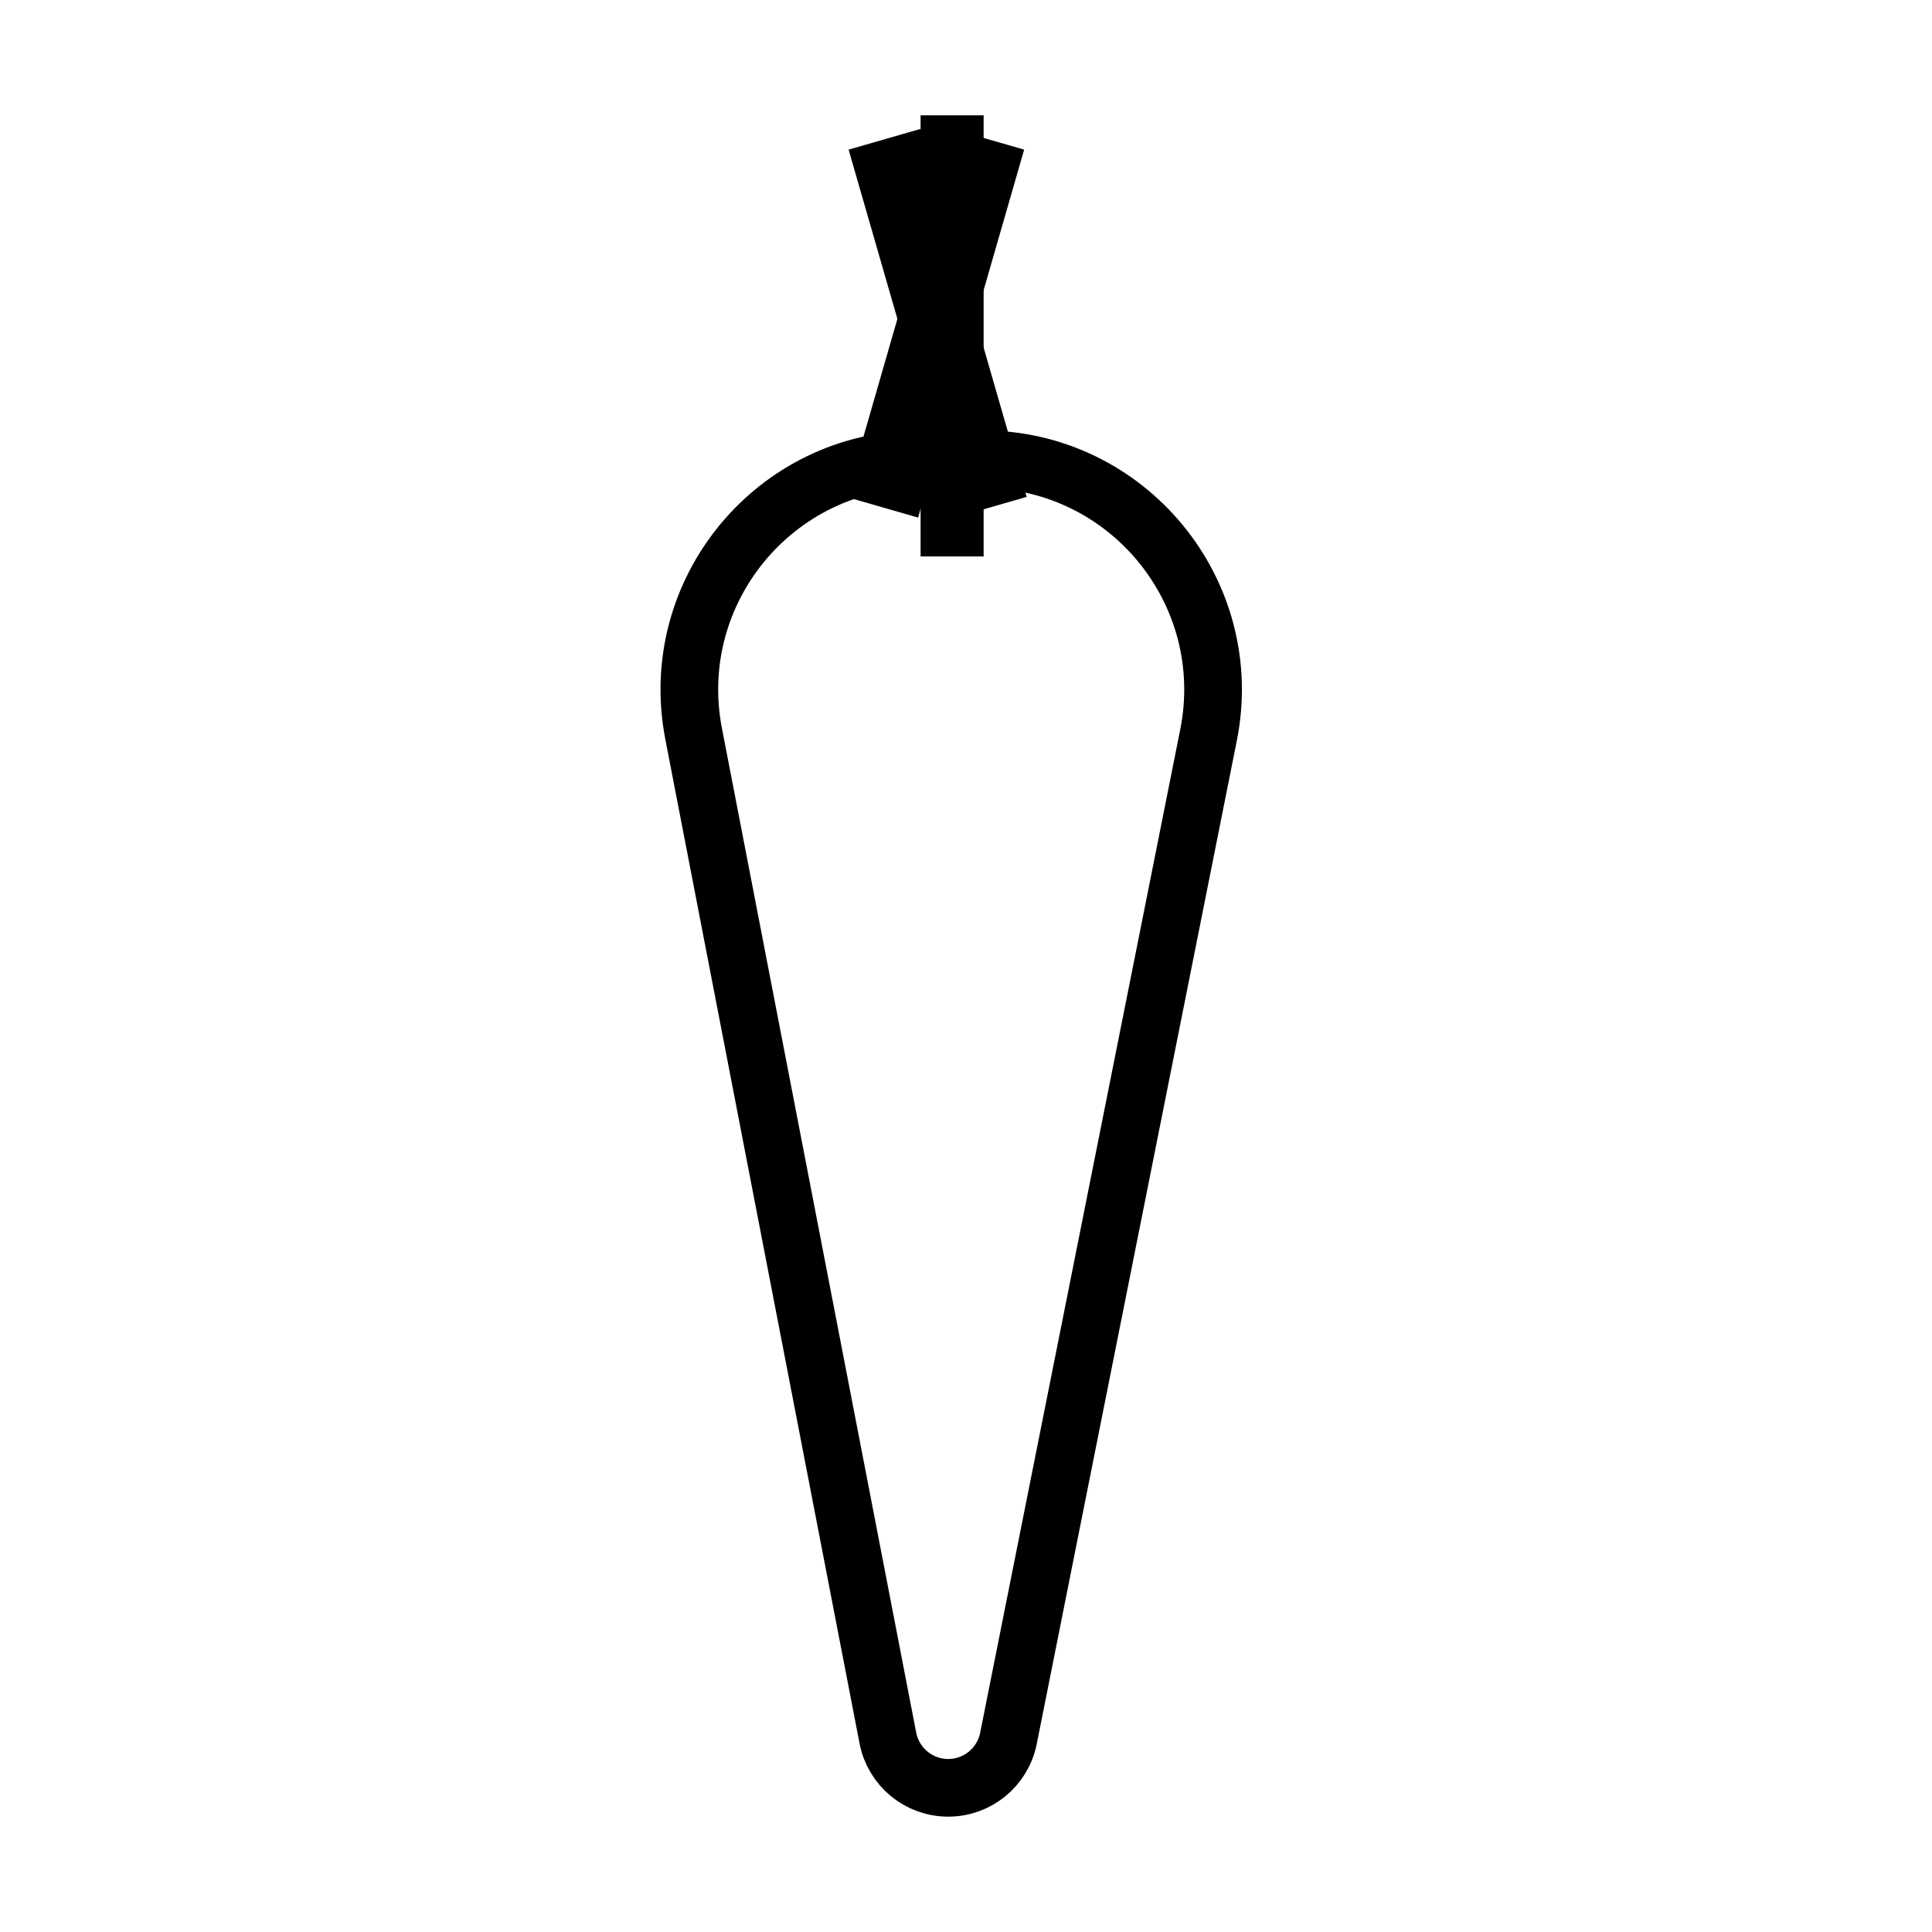 <svg width="67" height="67" viewBox="0 0 67 67" fill="none" xmlns="http://www.w3.org/2000/svg">
<path d="M31.908 15.926H34.065C39.112 15.926 42.898 20.541 41.911 25.49L34.972 60.286C34.774 61.282 33.899 62 32.883 62C31.862 62 30.985 61.276 30.791 60.274L24.054 25.445C23.099 20.509 26.88 15.926 31.908 15.926Z" stroke="black" stroke-width="2"/>
<rect x="32.472" y="4.546" width="1.093" height="14.204" stroke="black" stroke-width="1.093"/>
<rect x="33.464" y="5.274" width="1.299" height="11.981" transform="rotate(16.077 33.464 5.274)" stroke="black" stroke-width="1.299"/>
<rect x="-0.444" y="0.804" width="1.299" height="11.981" transform="matrix(-0.961 0.277 0.277 0.961 30.832 4.624)" stroke="black" stroke-width="1.299"/>
</svg>
